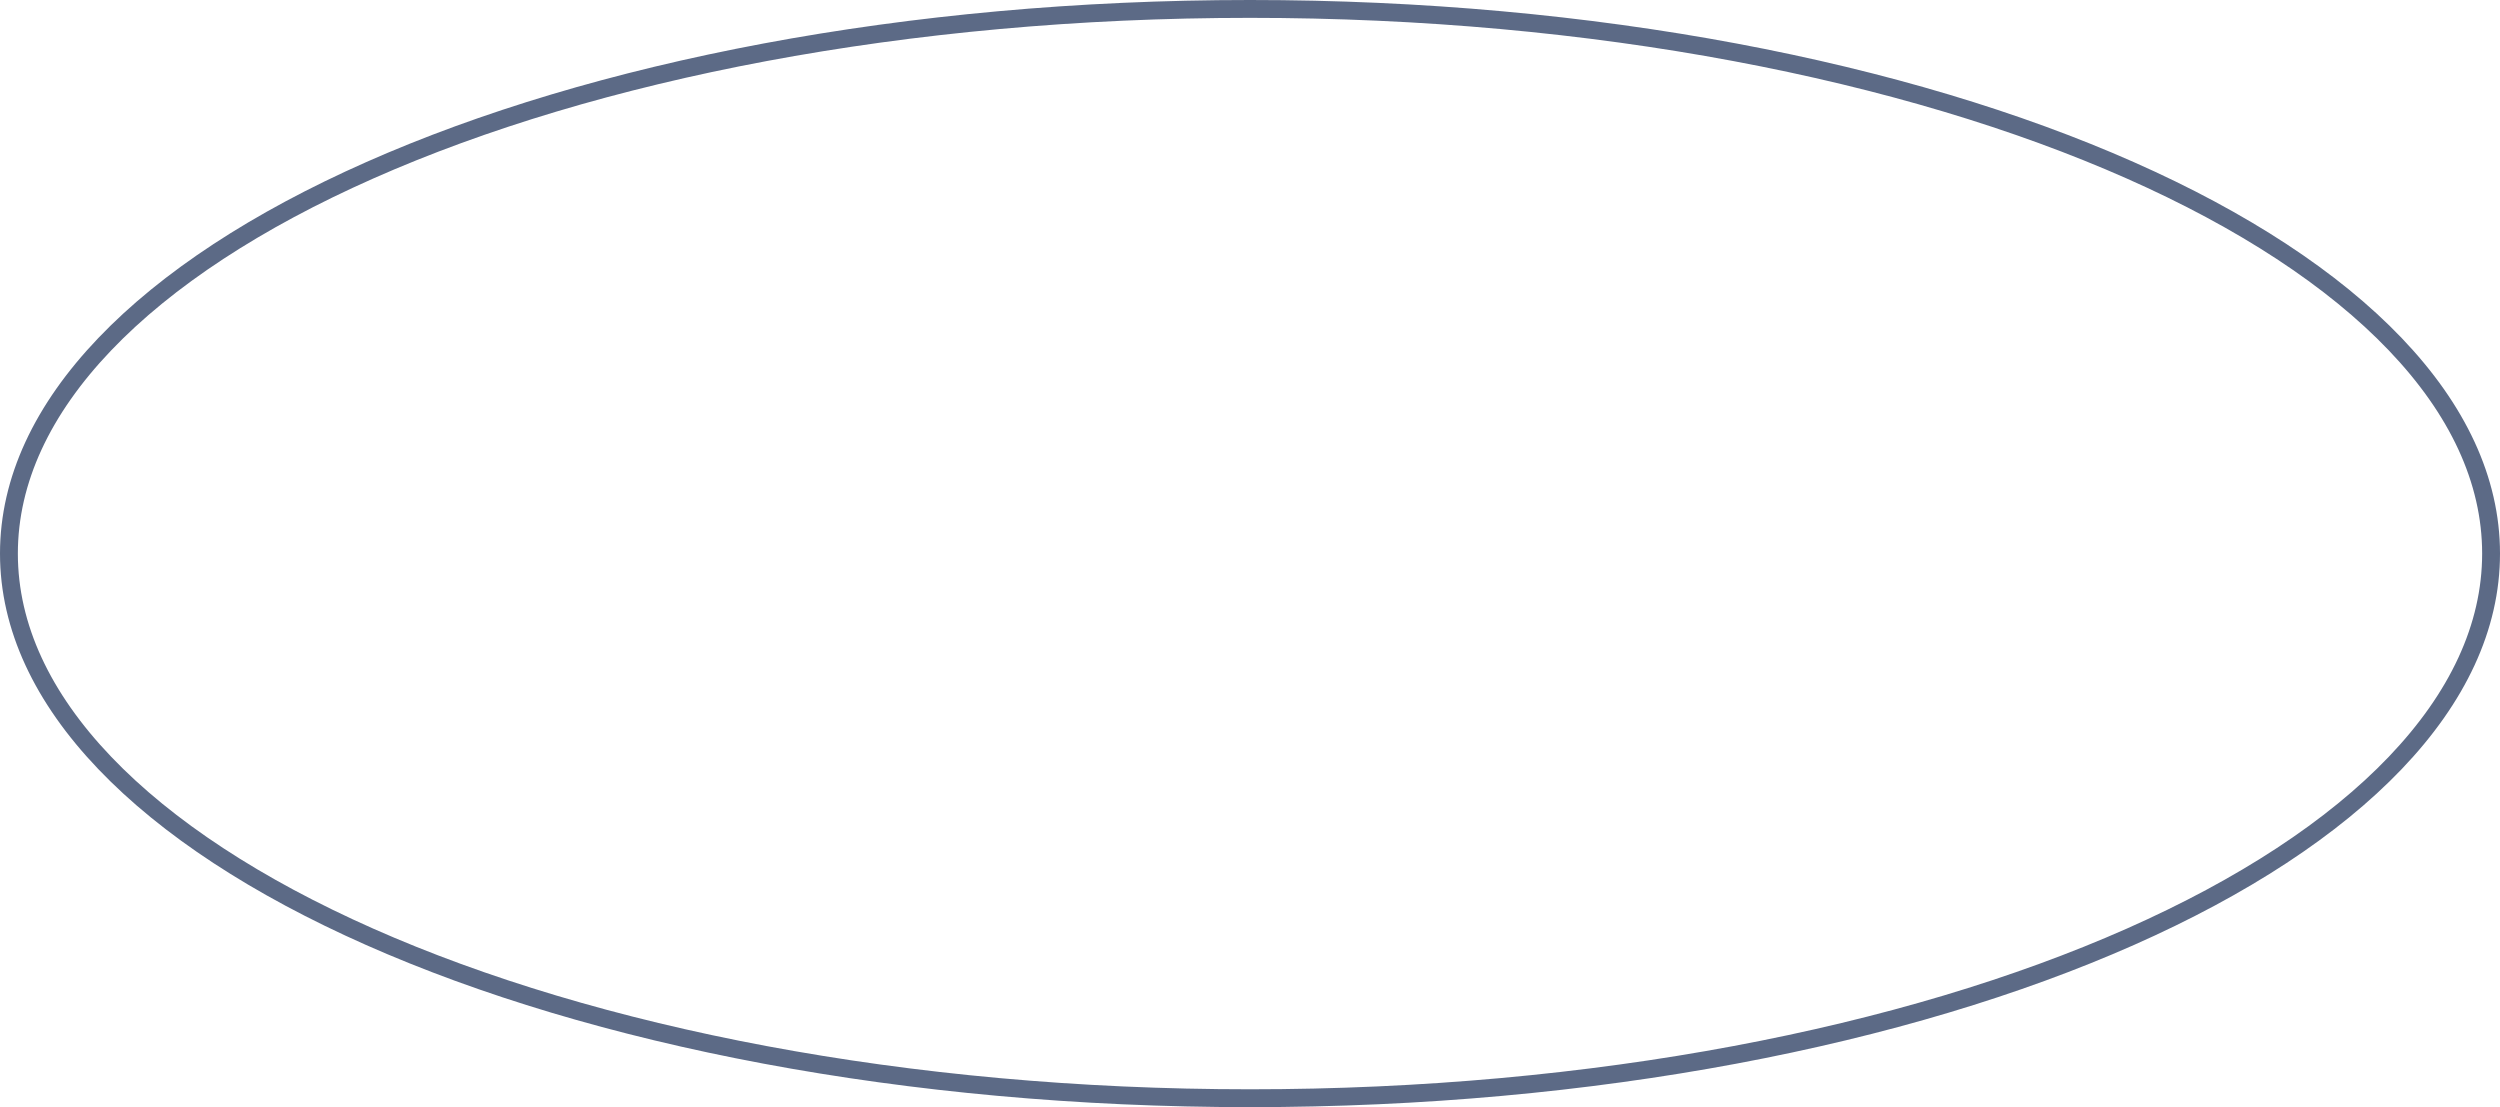 <?xml version="1.0" encoding="UTF-8"?> <svg xmlns="http://www.w3.org/2000/svg" width="140" height="62" viewBox="0 0 140 62" fill="none"> <path d="M139.5 31C139.5 35.117 137.618 39.077 134.137 42.721C130.654 46.368 125.591 49.675 119.295 52.463C106.705 58.039 89.277 61.5 70 61.5C50.723 61.5 33.295 58.039 20.705 52.463C14.409 49.675 9.346 46.368 5.863 42.721C2.382 39.077 0.5 35.117 0.5 31C0.5 26.883 2.382 22.923 5.863 19.279C9.346 15.632 14.409 12.325 20.705 9.537C33.295 3.961 50.723 0.5 70 0.5C89.277 0.5 106.705 3.961 119.295 9.537C125.591 12.325 130.654 15.632 134.137 19.279C137.618 22.923 139.5 26.883 139.5 31Z" stroke="#5C6A86"></path> </svg> 